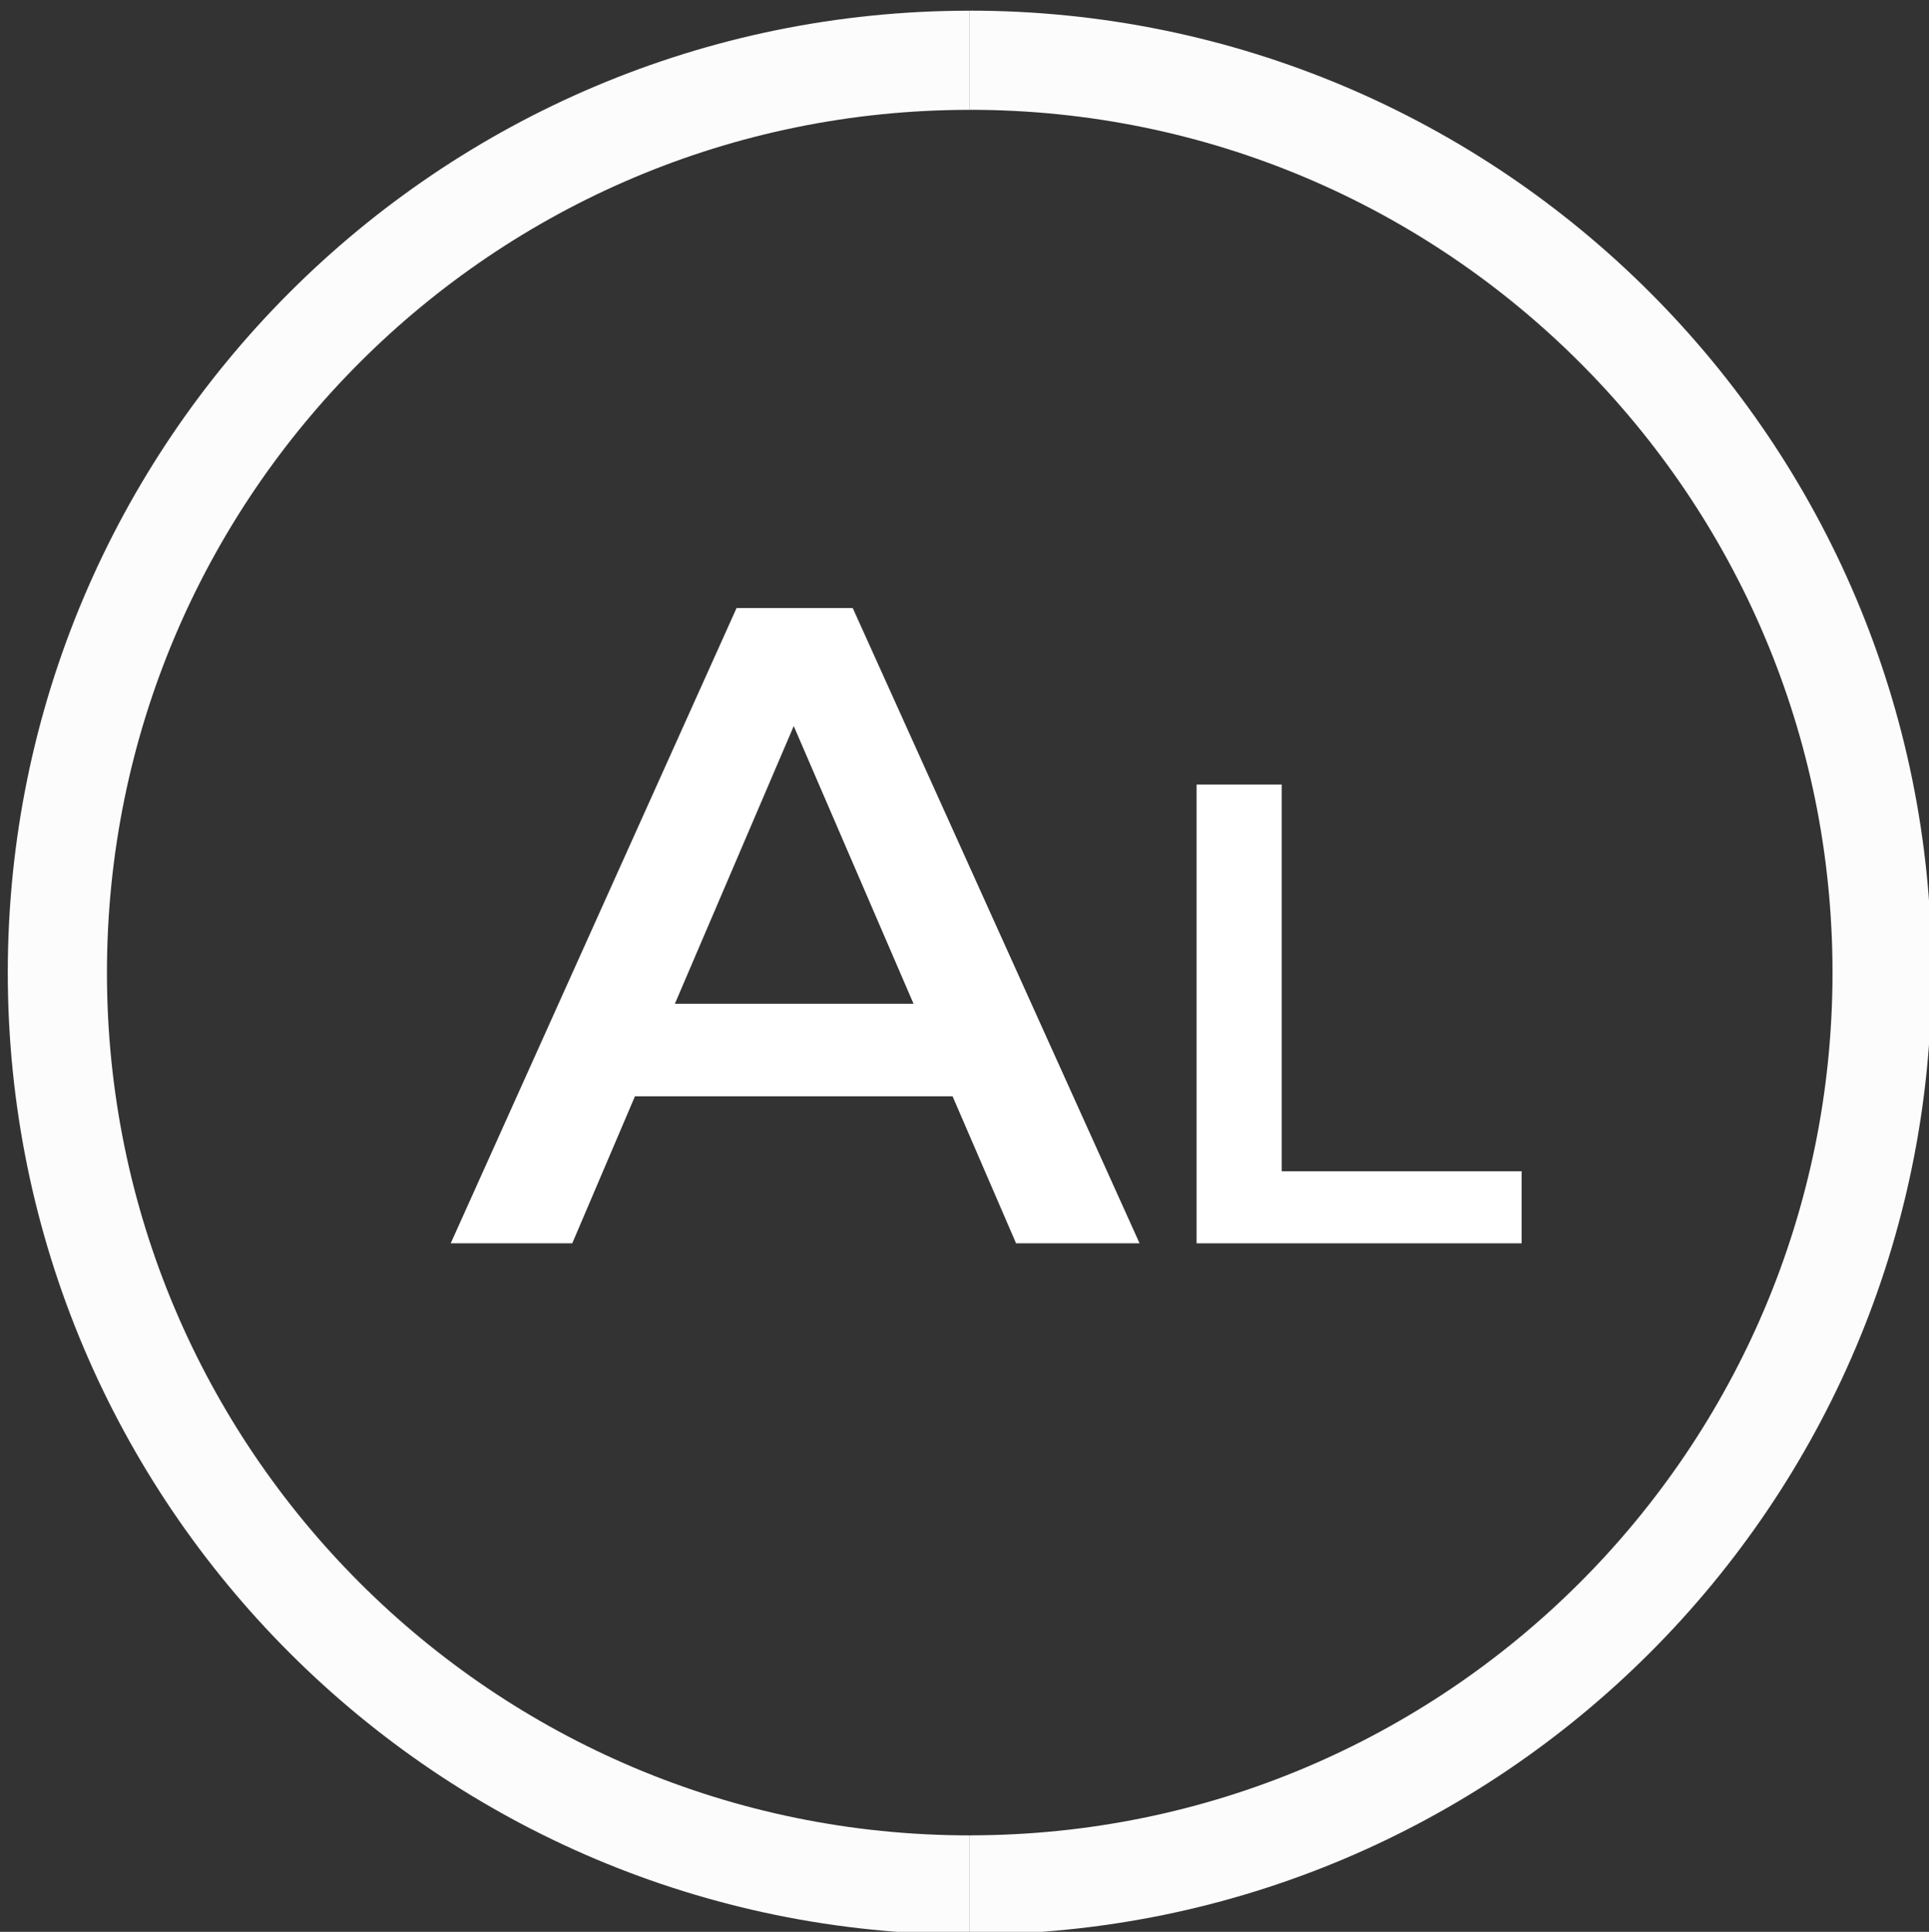 <?xml version="1.0" encoding="utf-8"?>
<!-- Generator: Adobe Illustrator 16.0.0, SVG Export Plug-In . SVG Version: 6.00 Build 0)  -->
<!DOCTYPE svg PUBLIC "-//W3C//DTD SVG 1.1//EN" "http://www.w3.org/Graphics/SVG/1.1/DTD/svg11.dtd">
<svg version="1.1" id="Layer_1" xmlns="http://www.w3.org/2000/svg" xmlns:xlink="http://www.w3.org/1999/xlink" x="0px" y="0px"
	 width="41.125px" height="41.188px" viewBox="0 0 41.125 41.188" enable-background="new 0 0 41.125 41.188" xml:space="preserve">
<rect x="0" y="0" width="41.125" height="41.188" fill="#333333" stroke="none"/>
<path fill="none" stroke="#FCFCFC" stroke-width="2.114" stroke-miterlimit="10" d="M20.674,1.284
	c10.742,0,19.451,8.709,19.451,19.452c0,10.742-8.709,19.451-19.451,19.451"/>
<path fill="none" stroke="#FCFCFC" stroke-width="2.114" stroke-miterlimit="10" d="M20.674,40.188
	c-10.743,0-19.451-8.709-19.451-19.451c0-10.743,8.708-19.452,19.451-19.452"/>
<g>
	<path fill="#FFFFFF" d="M20.308,23.373h-6.771L12.2,26.508H9.609l6.094-13.544h2.477l6.115,13.544h-2.633L20.308,23.373z
		 M19.476,21.4l-2.554-5.92l-2.534,5.92H19.476z"/>
	<polygon fill="#FFFFFF" points="25.51,16.727 27.326,16.727 27.326,24.971 32.44,24.971 32.44,26.508 25.51,26.508 	"/>
</g>
</svg>
